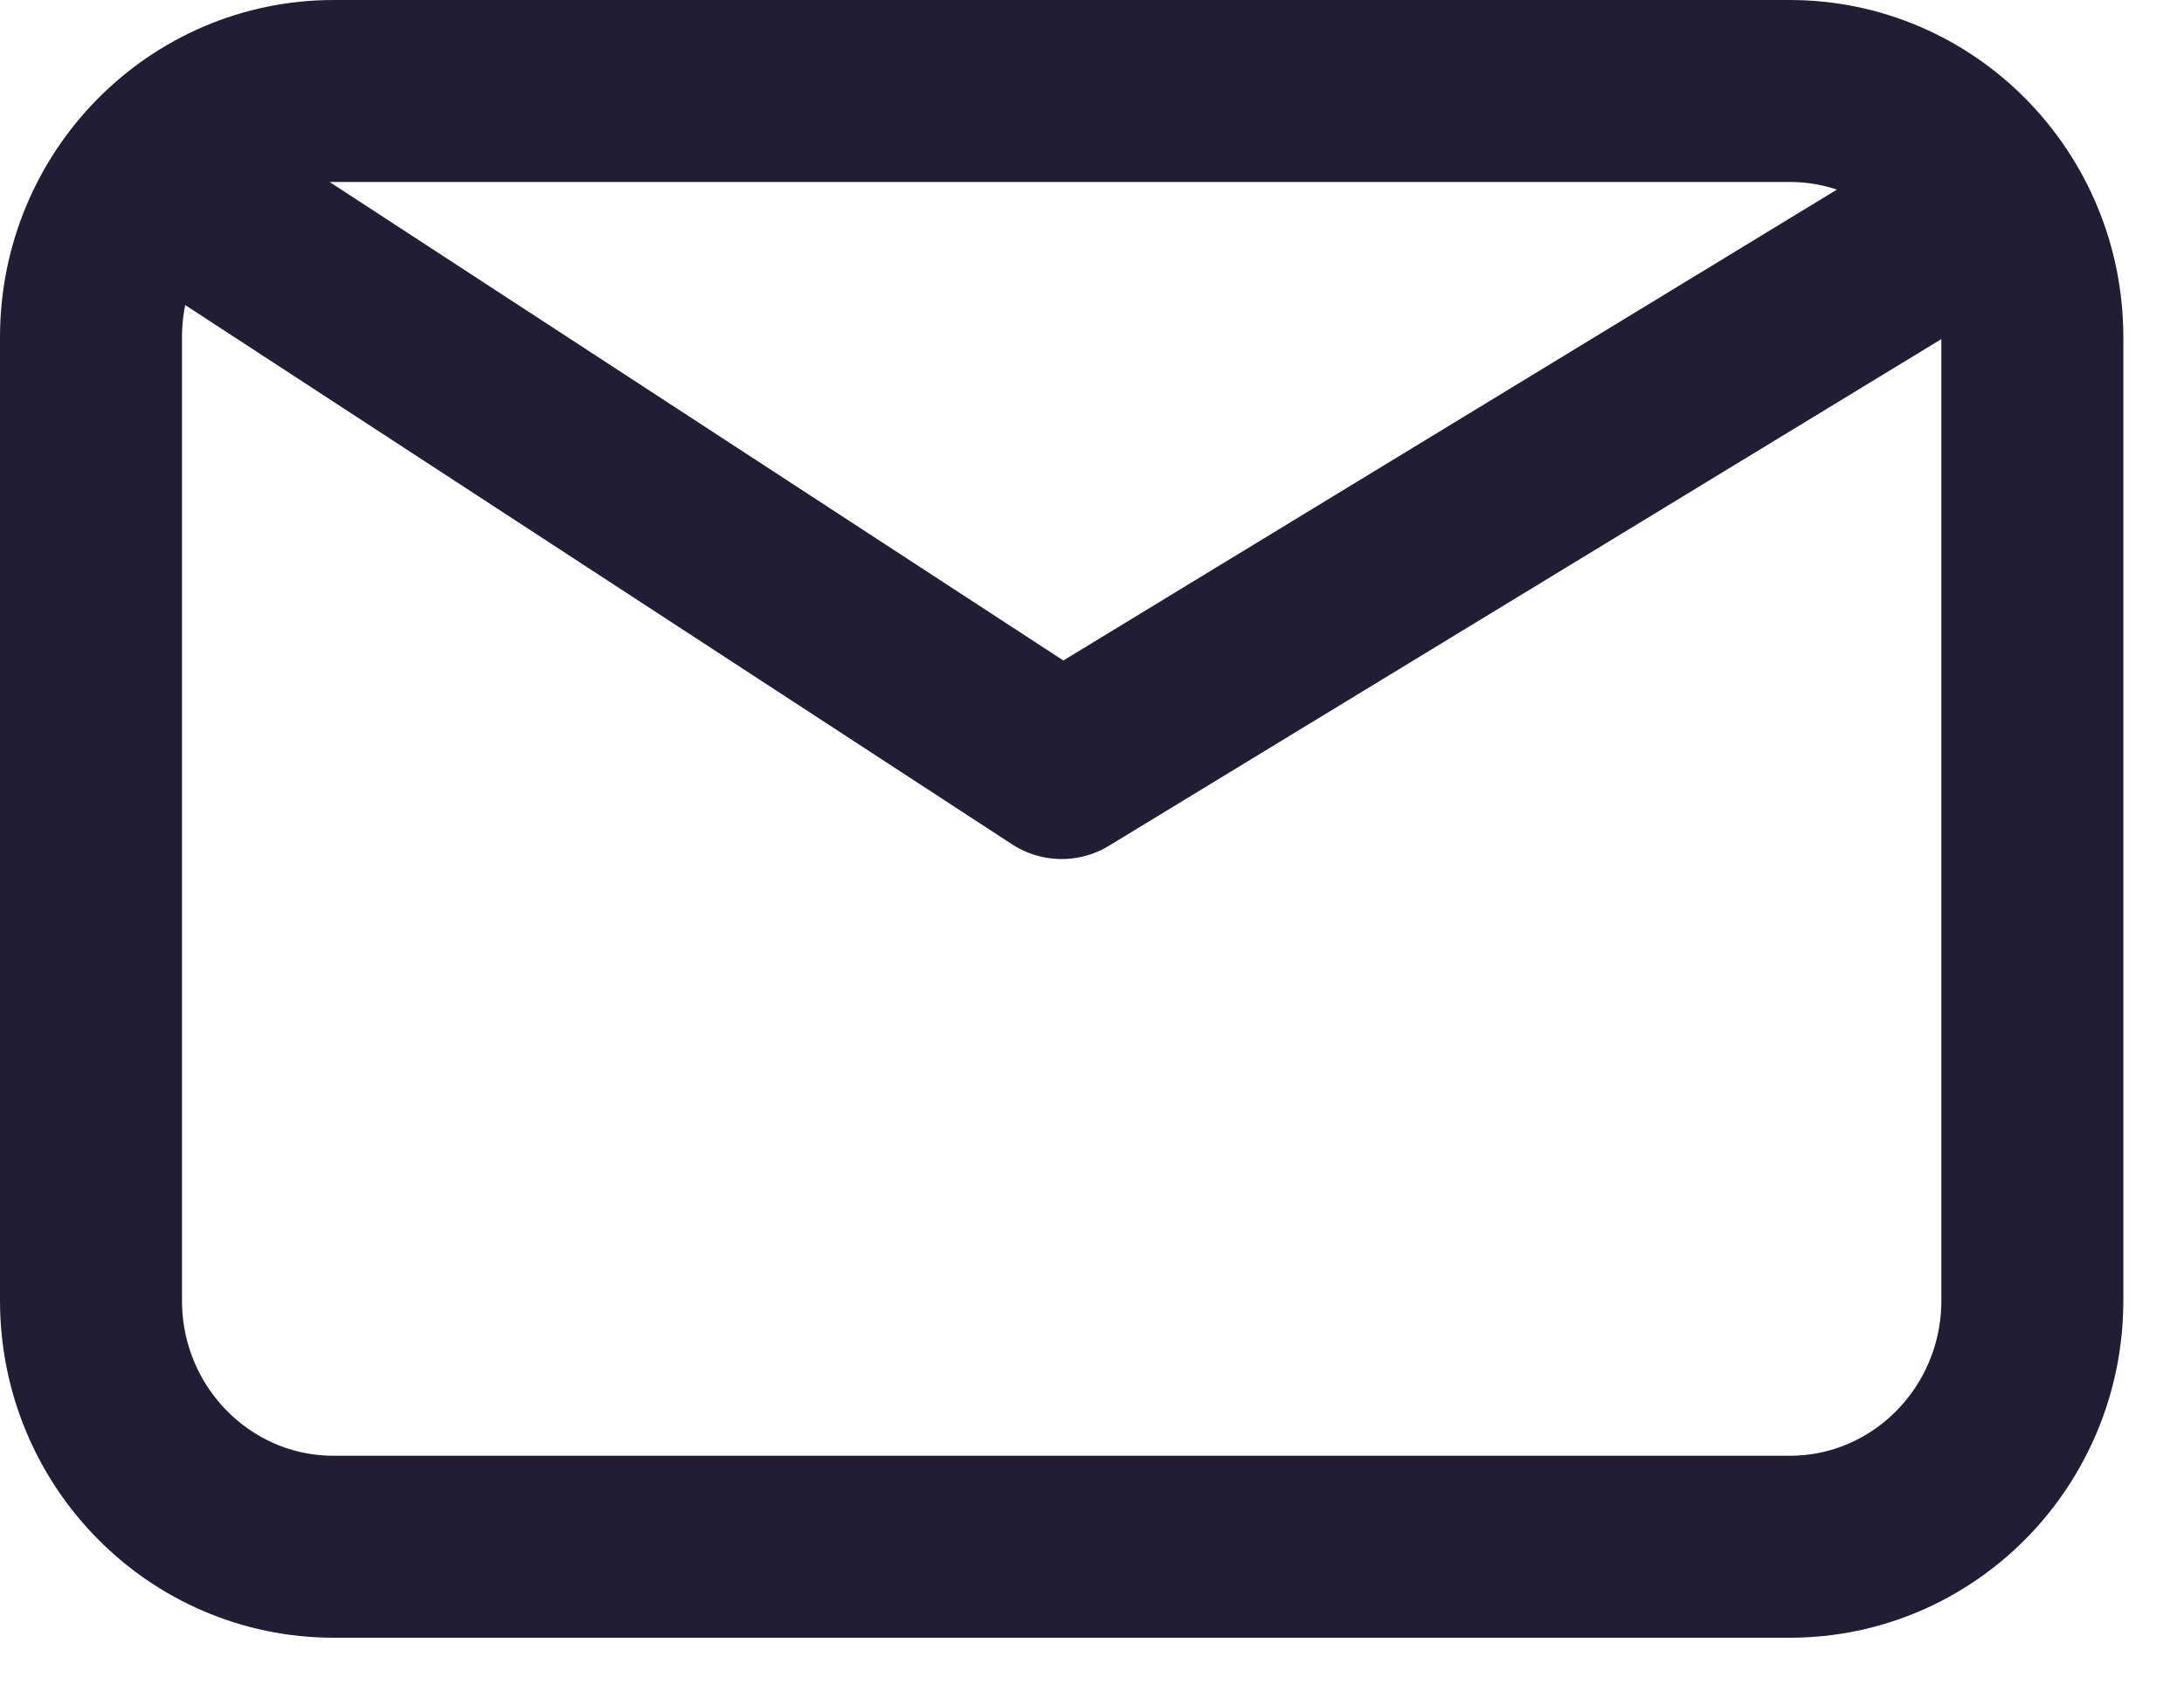 <svg width="18" height="14" viewBox="0 0 18 14" fill="none" xmlns="http://www.w3.org/2000/svg">
<path d="M1.75 1.765L8.75 6.331L16.25 1.765M2.75 12.75C1.645 12.75 0.75 11.841 0.75 10.721V2.779C0.75 1.659 1.645 0.75 2.75 0.75H14.75C15.855 0.75 16.75 1.659 16.75 2.779V10.721C16.75 11.841 15.855 12.75 14.75 12.75H2.75Z" stroke="#221C35" stroke-width="1.5" stroke-linecap="round" stroke-linejoin="round"/>
</svg>
